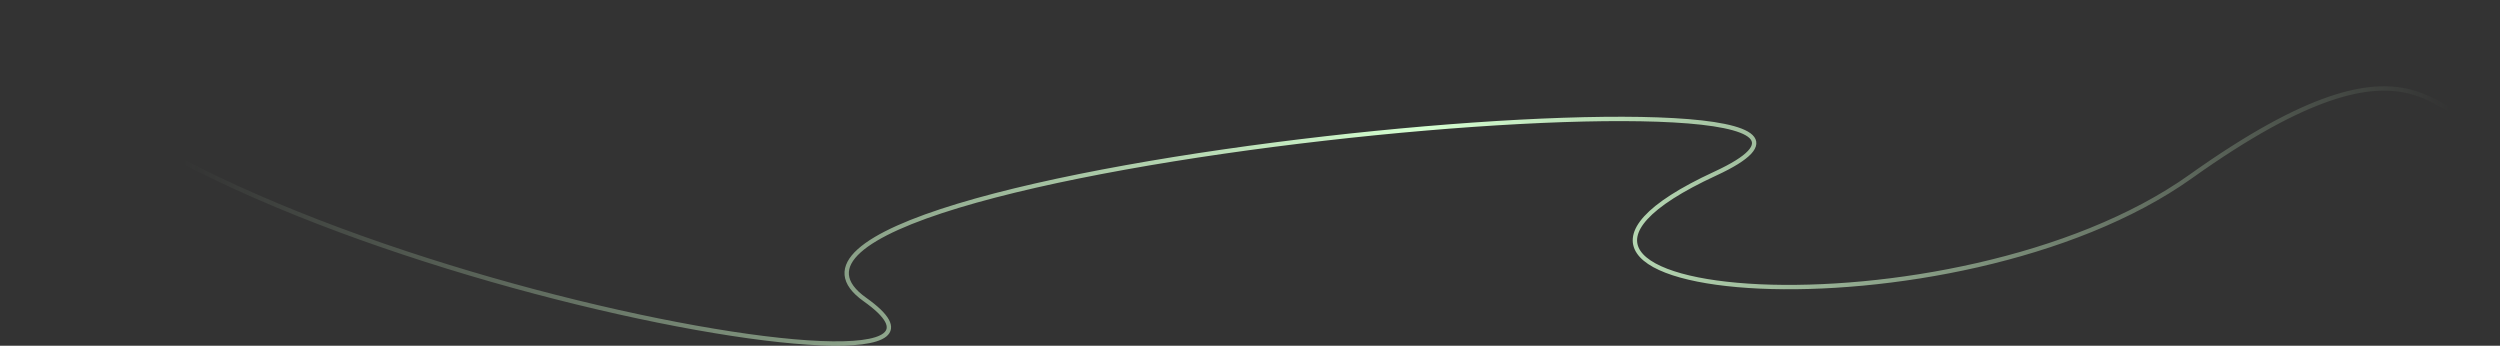 <?xml version="1.0" encoding="UTF-8"?> <svg xmlns="http://www.w3.org/2000/svg" width="1721" height="238" viewBox="0 0 1721 238" fill="none"><rect x="0" y="0" width="1721" height="238" fill="#333333" stroke="none"/> <path d="M2.411 1C57.944 168.669 724.22 297.527 595.441 206.214C466.661 114.902 1372.72 30.814 1180.76 119.525C988.802 208.237 1345.47 237.262 1508.05 121.515C1670.62 5.769 1675.2 92.42 1719.92 86.81" stroke="url(#paint0_linear_402_12034)" stroke-width="3"></path> <defs> <linearGradient id="paint0_linear_402_12034" x1="124.03" y1="101.063" x2="1686.2" y2="66.633" gradientUnits="userSpaceOnUse"> <stop offset="0.001" stop-color="#D5FFD1" stop-opacity="0"></stop> <stop offset="0.548" stop-color="#D5FFD1"></stop> <stop offset="1" stop-color="#D5FFD1" stop-opacity="0"></stop> </linearGradient> </defs> </svg> 